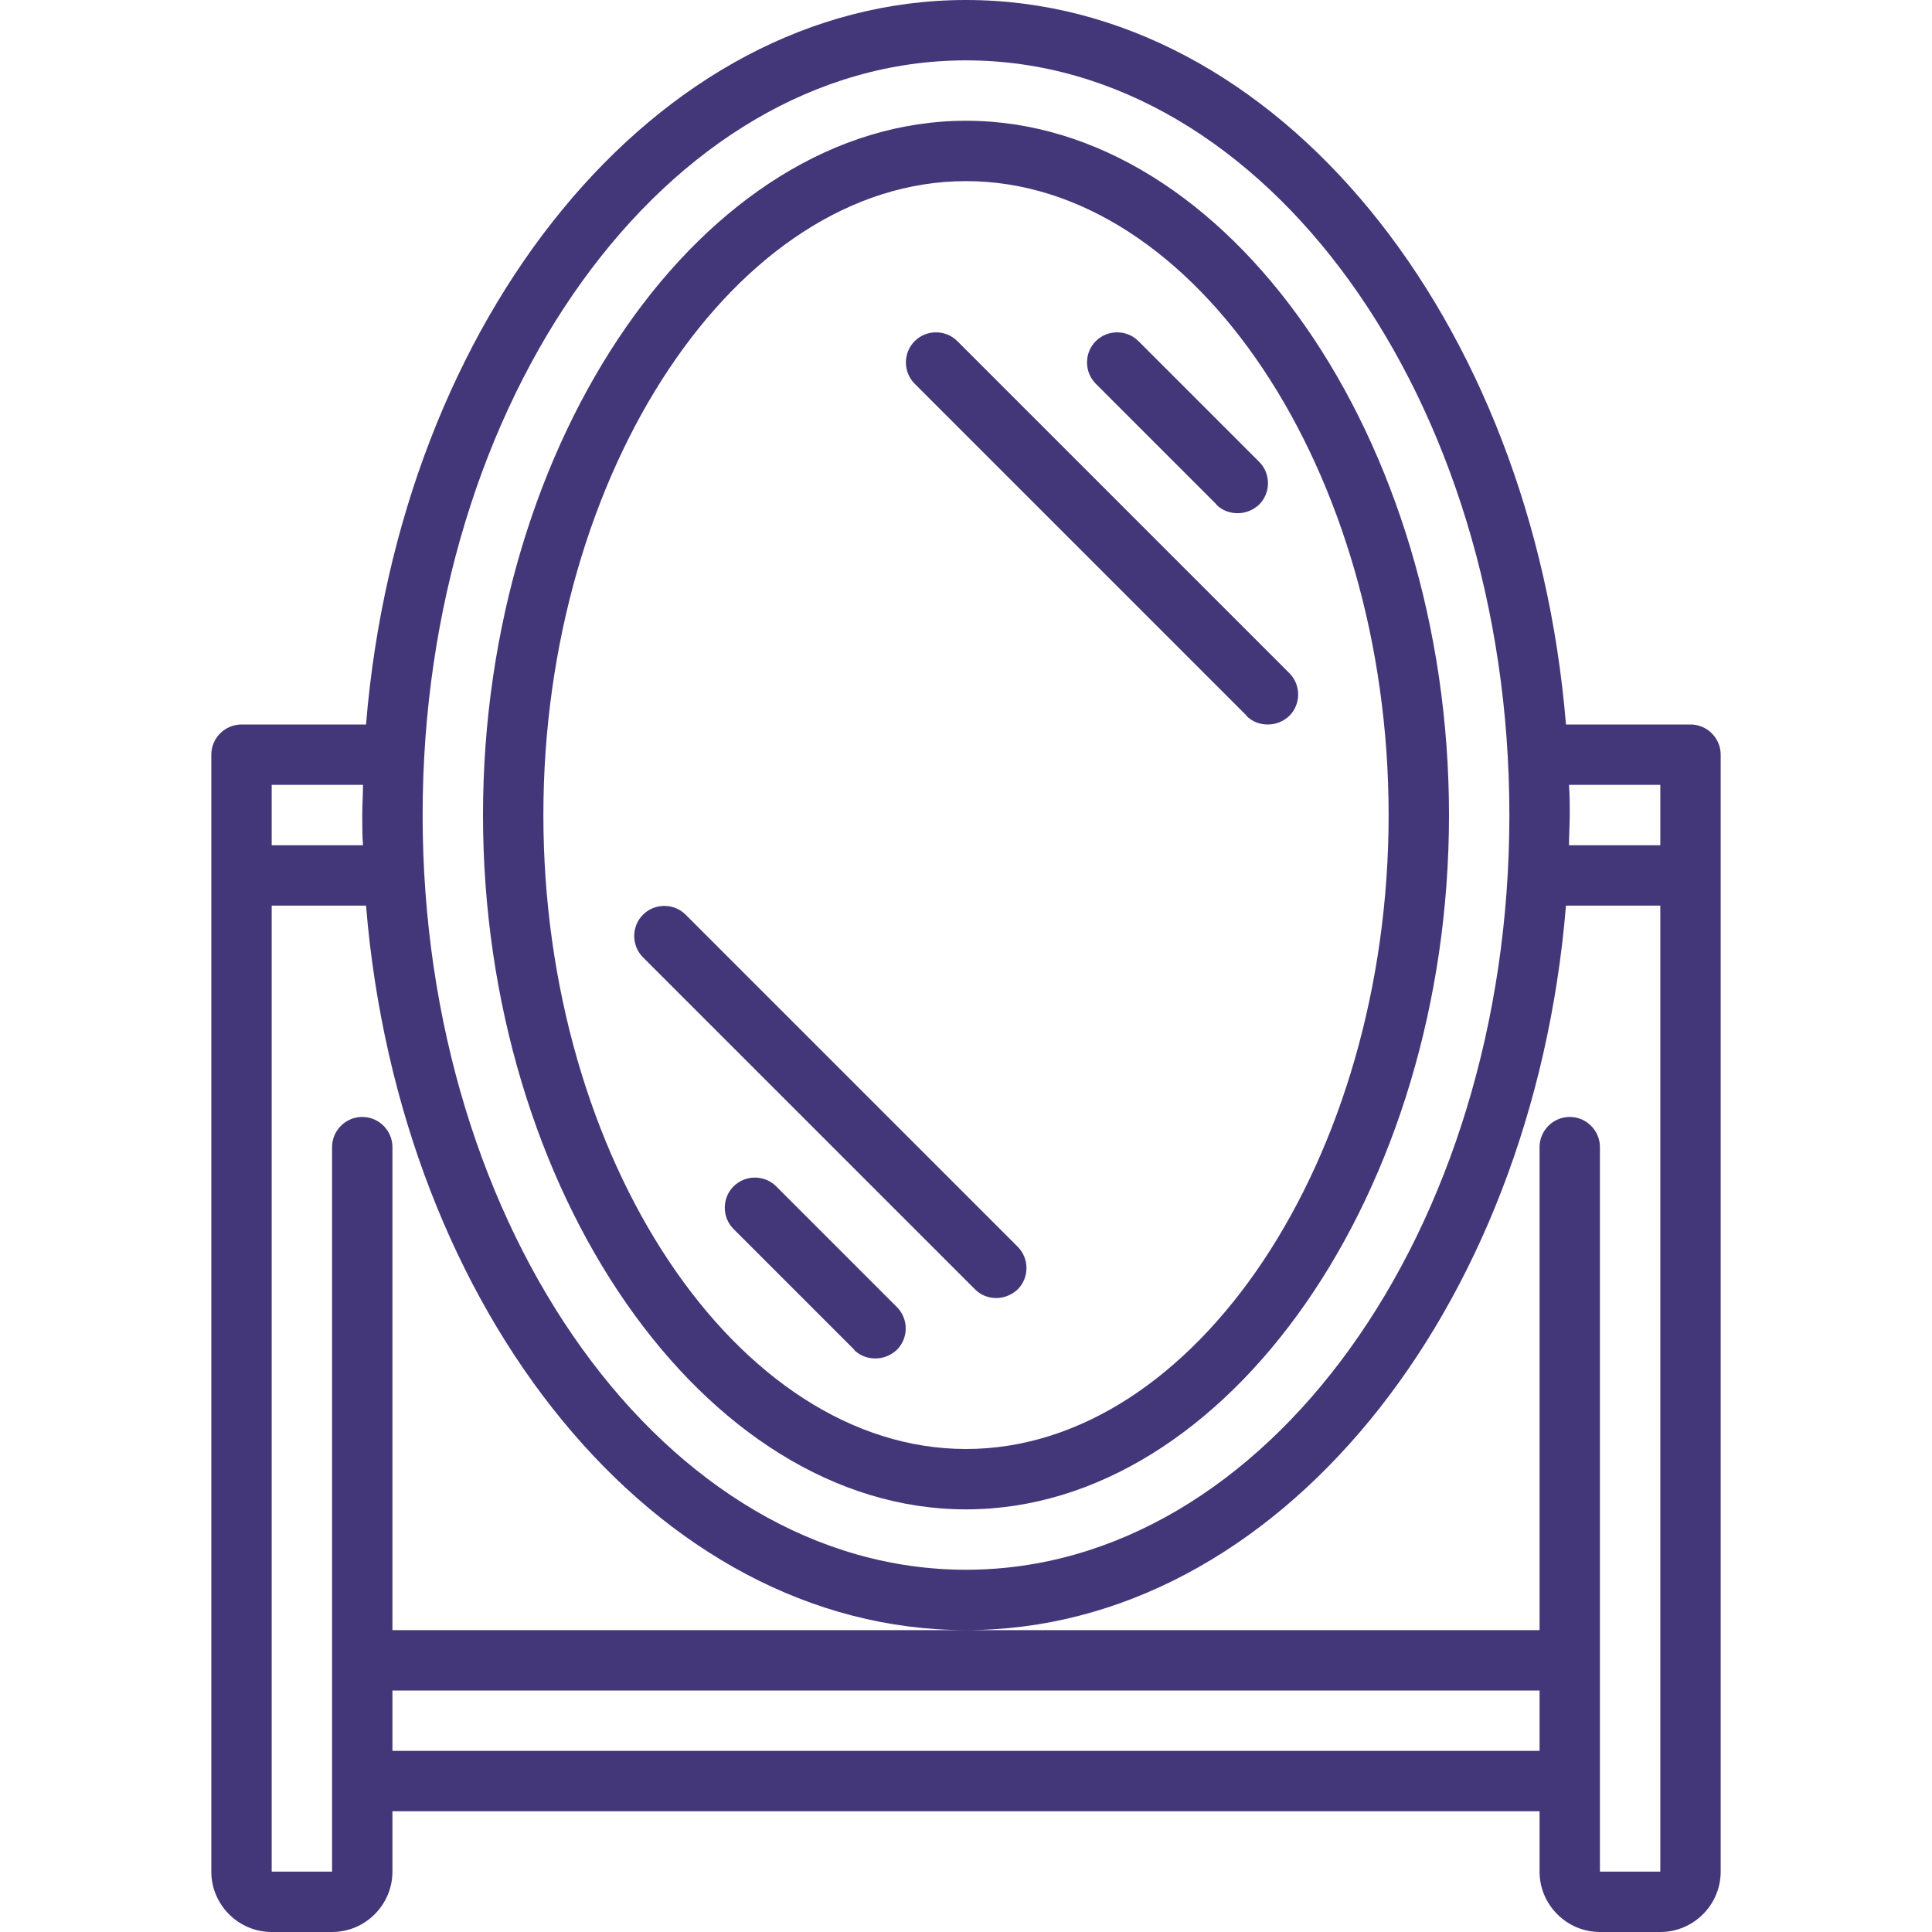 <?xml version="1.0" encoding="UTF-8"?>
<svg id="Capa_1" data-name="Capa 1" xmlns="http://www.w3.org/2000/svg" version="1.1" viewBox="0 0 512 512">
  <defs>
    <style>
      .cls-1 {
        fill: #433779;
        stroke-width: 0px;
      }
    </style>
  </defs>
  <g id="p">
    <g>
      <path class="cls-1" d="M448,192h-33C406.1,84.2,338.2,0,256,0S105.9,84.2,97,192h-33c-4.4,0-8,3.6-8,8v296c0,8.8,7.2,16,16,16h16c8.8,0,16-7.2,16-16v-16h304v16c0,8.8,7.2,16,16,16h16c8.8,0,16-7.2,16-16V200c0-4.4-3.6-8-8-8ZM440,208v16h-24.2c0-2.7.2-5.3.2-8s0-5.3-.2-8h24.2ZM256,16c79.4,0,144,89.7,144,200s-64.6,200-144,200-144-89.7-144-200S176.6,16,256,16ZM72,208h24.2c0,2.7-.2,5.3-.2,8s0,5.3.2,8h-24.2v-16ZM104,464v-16h304v16H104ZM424,496v-192c0-4.4-3.6-8-8-8s-8,3.6-8,8v128H104v-128c0-4.4-3.6-8-8-8s-8,3.6-8,8v192h-16V240h25c8.9,107.8,76.8,192,159,192s150.1-84.2,159-192h25v256h-16Z"/>
      <path class="cls-1" d="M256,400c69.4,0,128-84.3,128-184s-58.6-184-128-184-128,84.3-128,184,58.6,184,128,184ZM256,48c60.7,0,112,76.9,112,168s-51.3,168-112,168-112-76.9-112-168,51.3-168,112-168Z"/>
      <path class="cls-1" d="M330.3,189.7c1.6,1.6,3.6,2.3,5.7,2.3s4.1-.8,5.7-2.3c3.1-3.1,3.1-8.2,0-11.3l-88-88c-3.1-3.1-8.2-3.1-11.3,0s-3.1,8.2,0,11.3l88,88Z"/>
      <path class="cls-1" d="M264,344c2,0,4.1-.8,5.7-2.3,3.1-3.1,3.1-8.2,0-11.3l-88-88c-3.1-3.1-8.2-3.1-11.3,0s-3.1,8.2,0,11.3l88,88c1.6,1.6,3.6,2.3,5.7,2.3Z"/>
      <path class="cls-1" d="M322.3,133.7c1.6,1.6,3.6,2.3,5.7,2.3s4.1-.8,5.7-2.3c3.1-3.1,3.1-8.2,0-11.3l-32-32c-3.1-3.1-8.2-3.1-11.3,0s-3.1,8.2,0,11.3l32,32Z"/>
      <path class="cls-1" d="M226.3,357.7c1.6,1.6,3.6,2.3,5.7,2.3s4.1-.8,5.7-2.3c3.1-3.1,3.1-8.2,0-11.3l-32-32c-3.1-3.1-8.2-3.1-11.3,0s-3.1,8.2,0,11.3l32,32Z"/>
    </g>
  </g>
</svg>